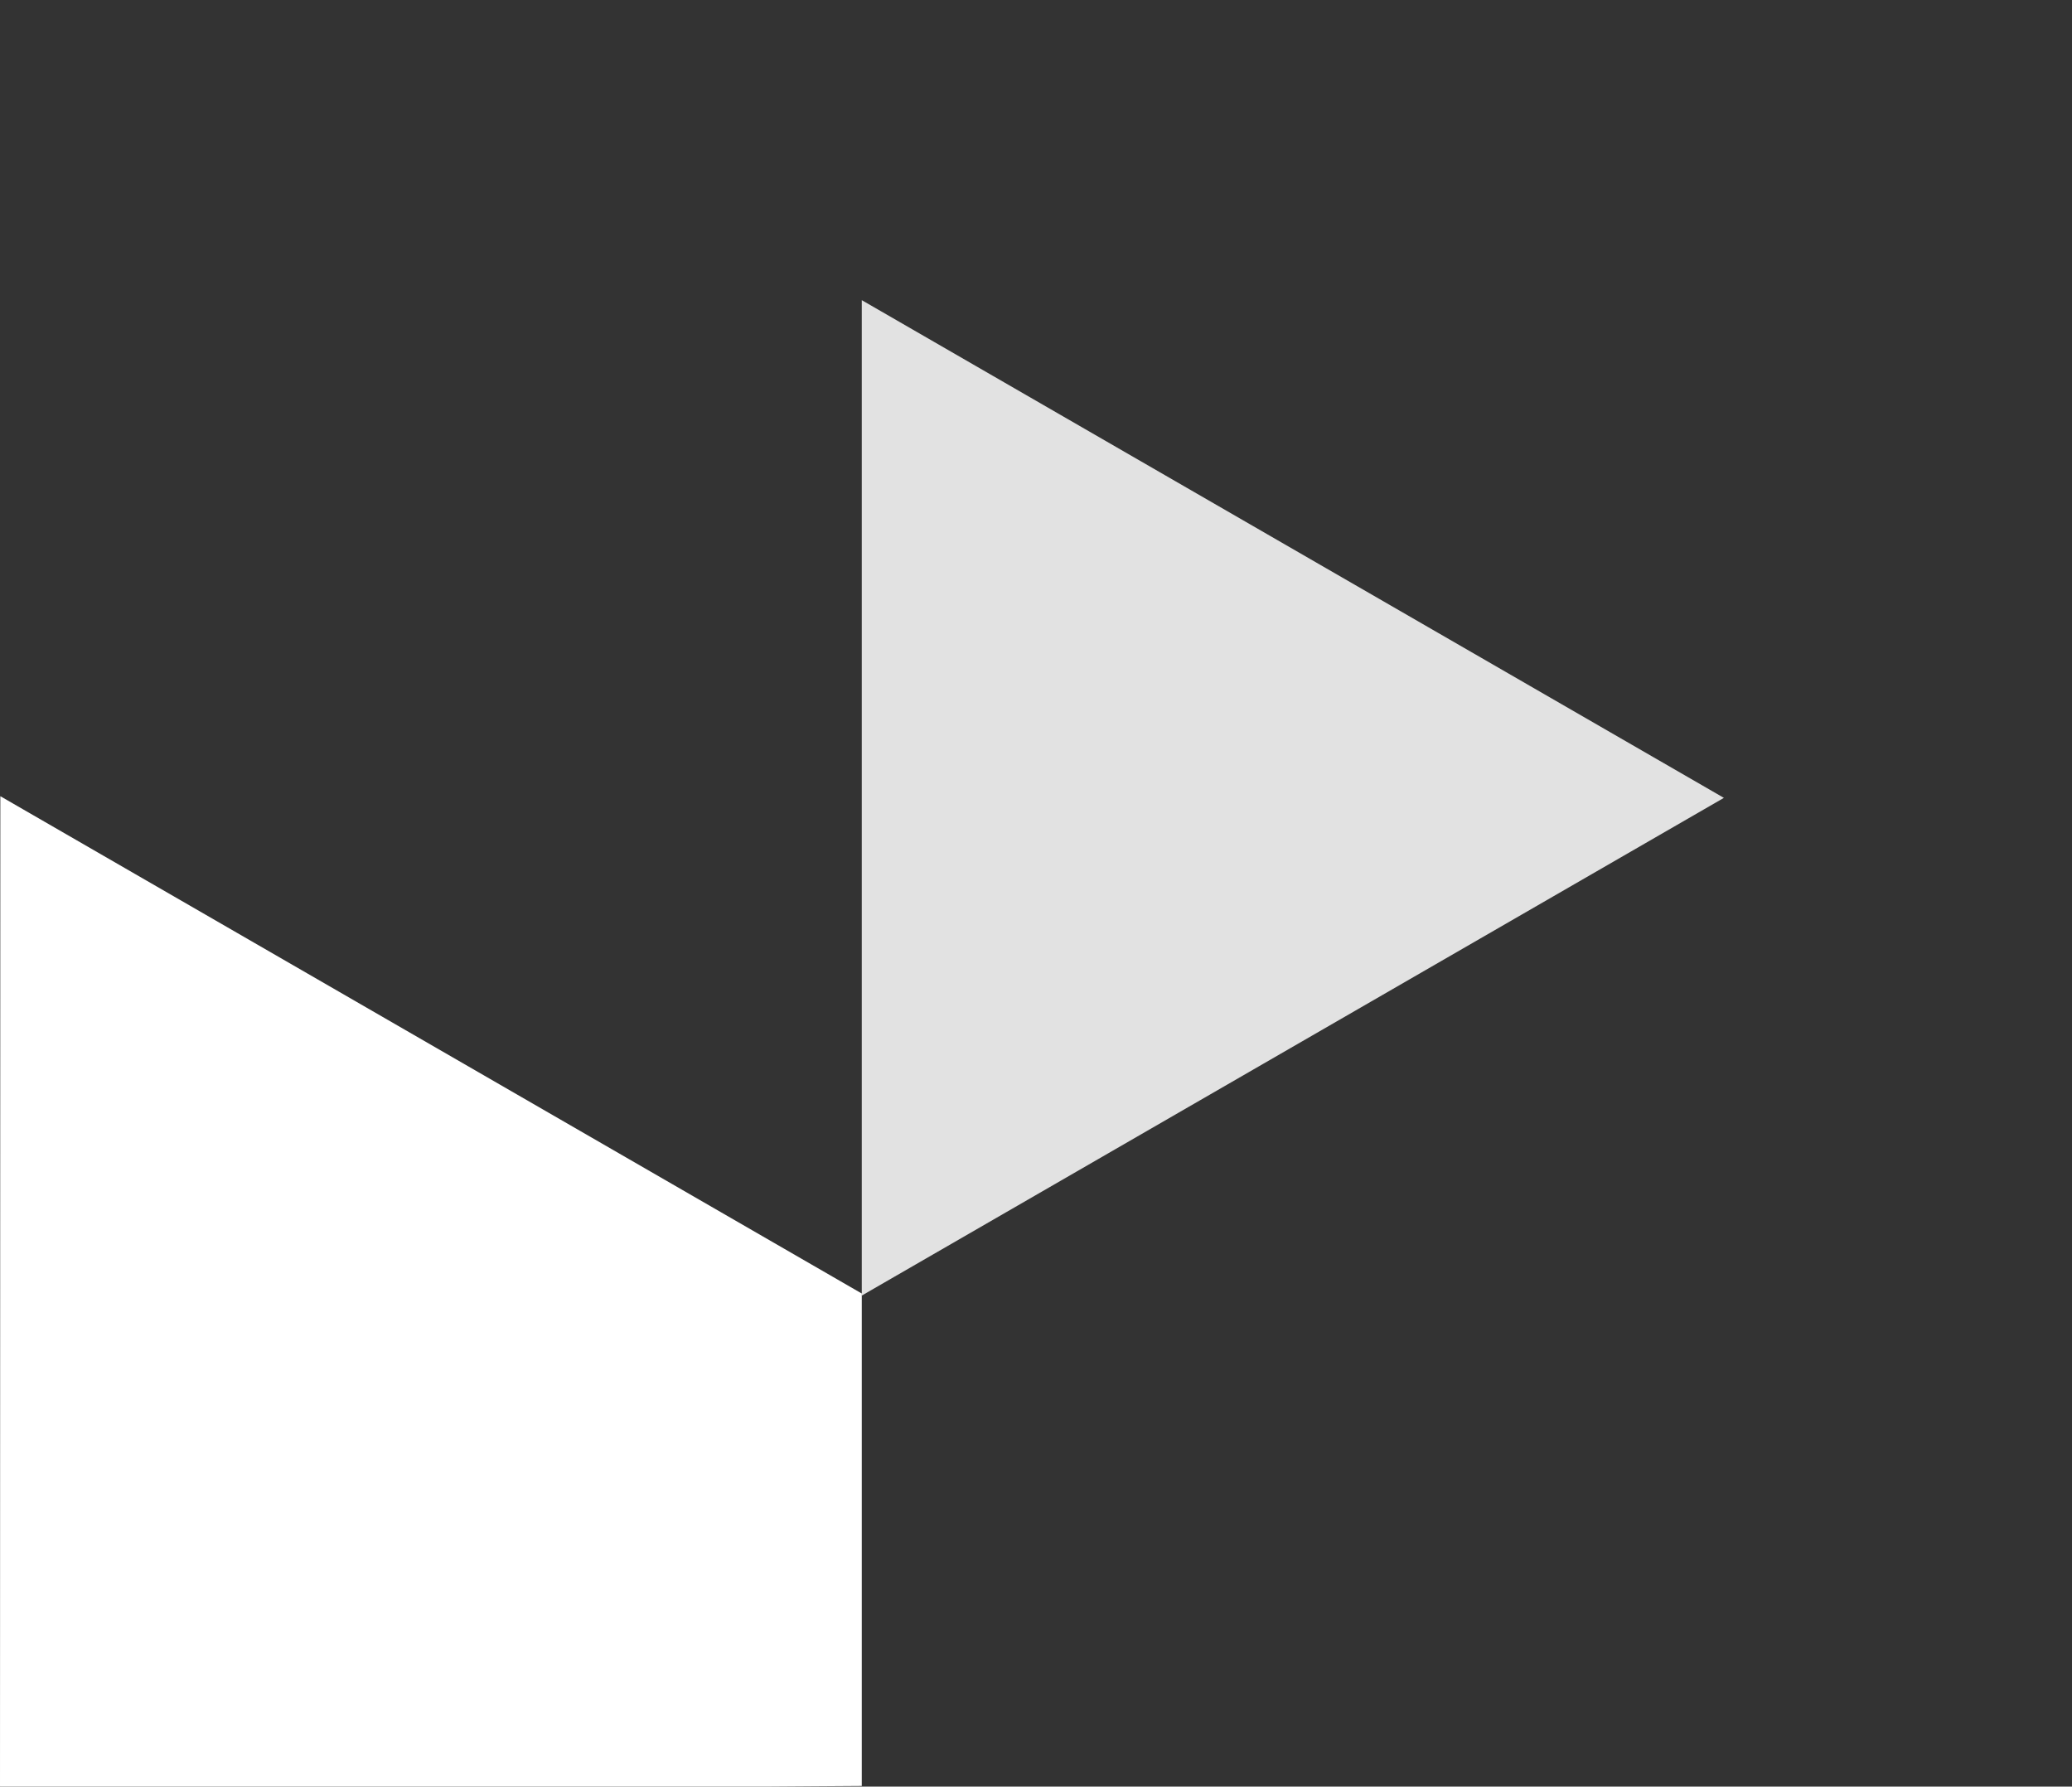 <svg xmlns="http://www.w3.org/2000/svg" xmlns:xlink="http://www.w3.org/1999/xlink" id="Layer_1" x="0px" y="0px" viewBox="0 0 622 536.3" style="enable-background:new 0 0 622 536.3;" xml:space="preserve">
<rect x="0" y="0" width="622" height="536.3" fill="#333333" stroke="none"/>
<style type="text/css">
	.st0{fill:#E2E2E2;}
	.st1{fill:#FFFFFF;}
</style>
<polyline class="st0" points="258.7,388.9 258.7,90.1 517.5,239.5 258.7,388.9 "></polyline>
<polyline class="st1" points="0,537.9 258.7,536.1 258.7,388.5 258.9,388.4 0.1,239 0,537.9 "></polyline>
</svg>